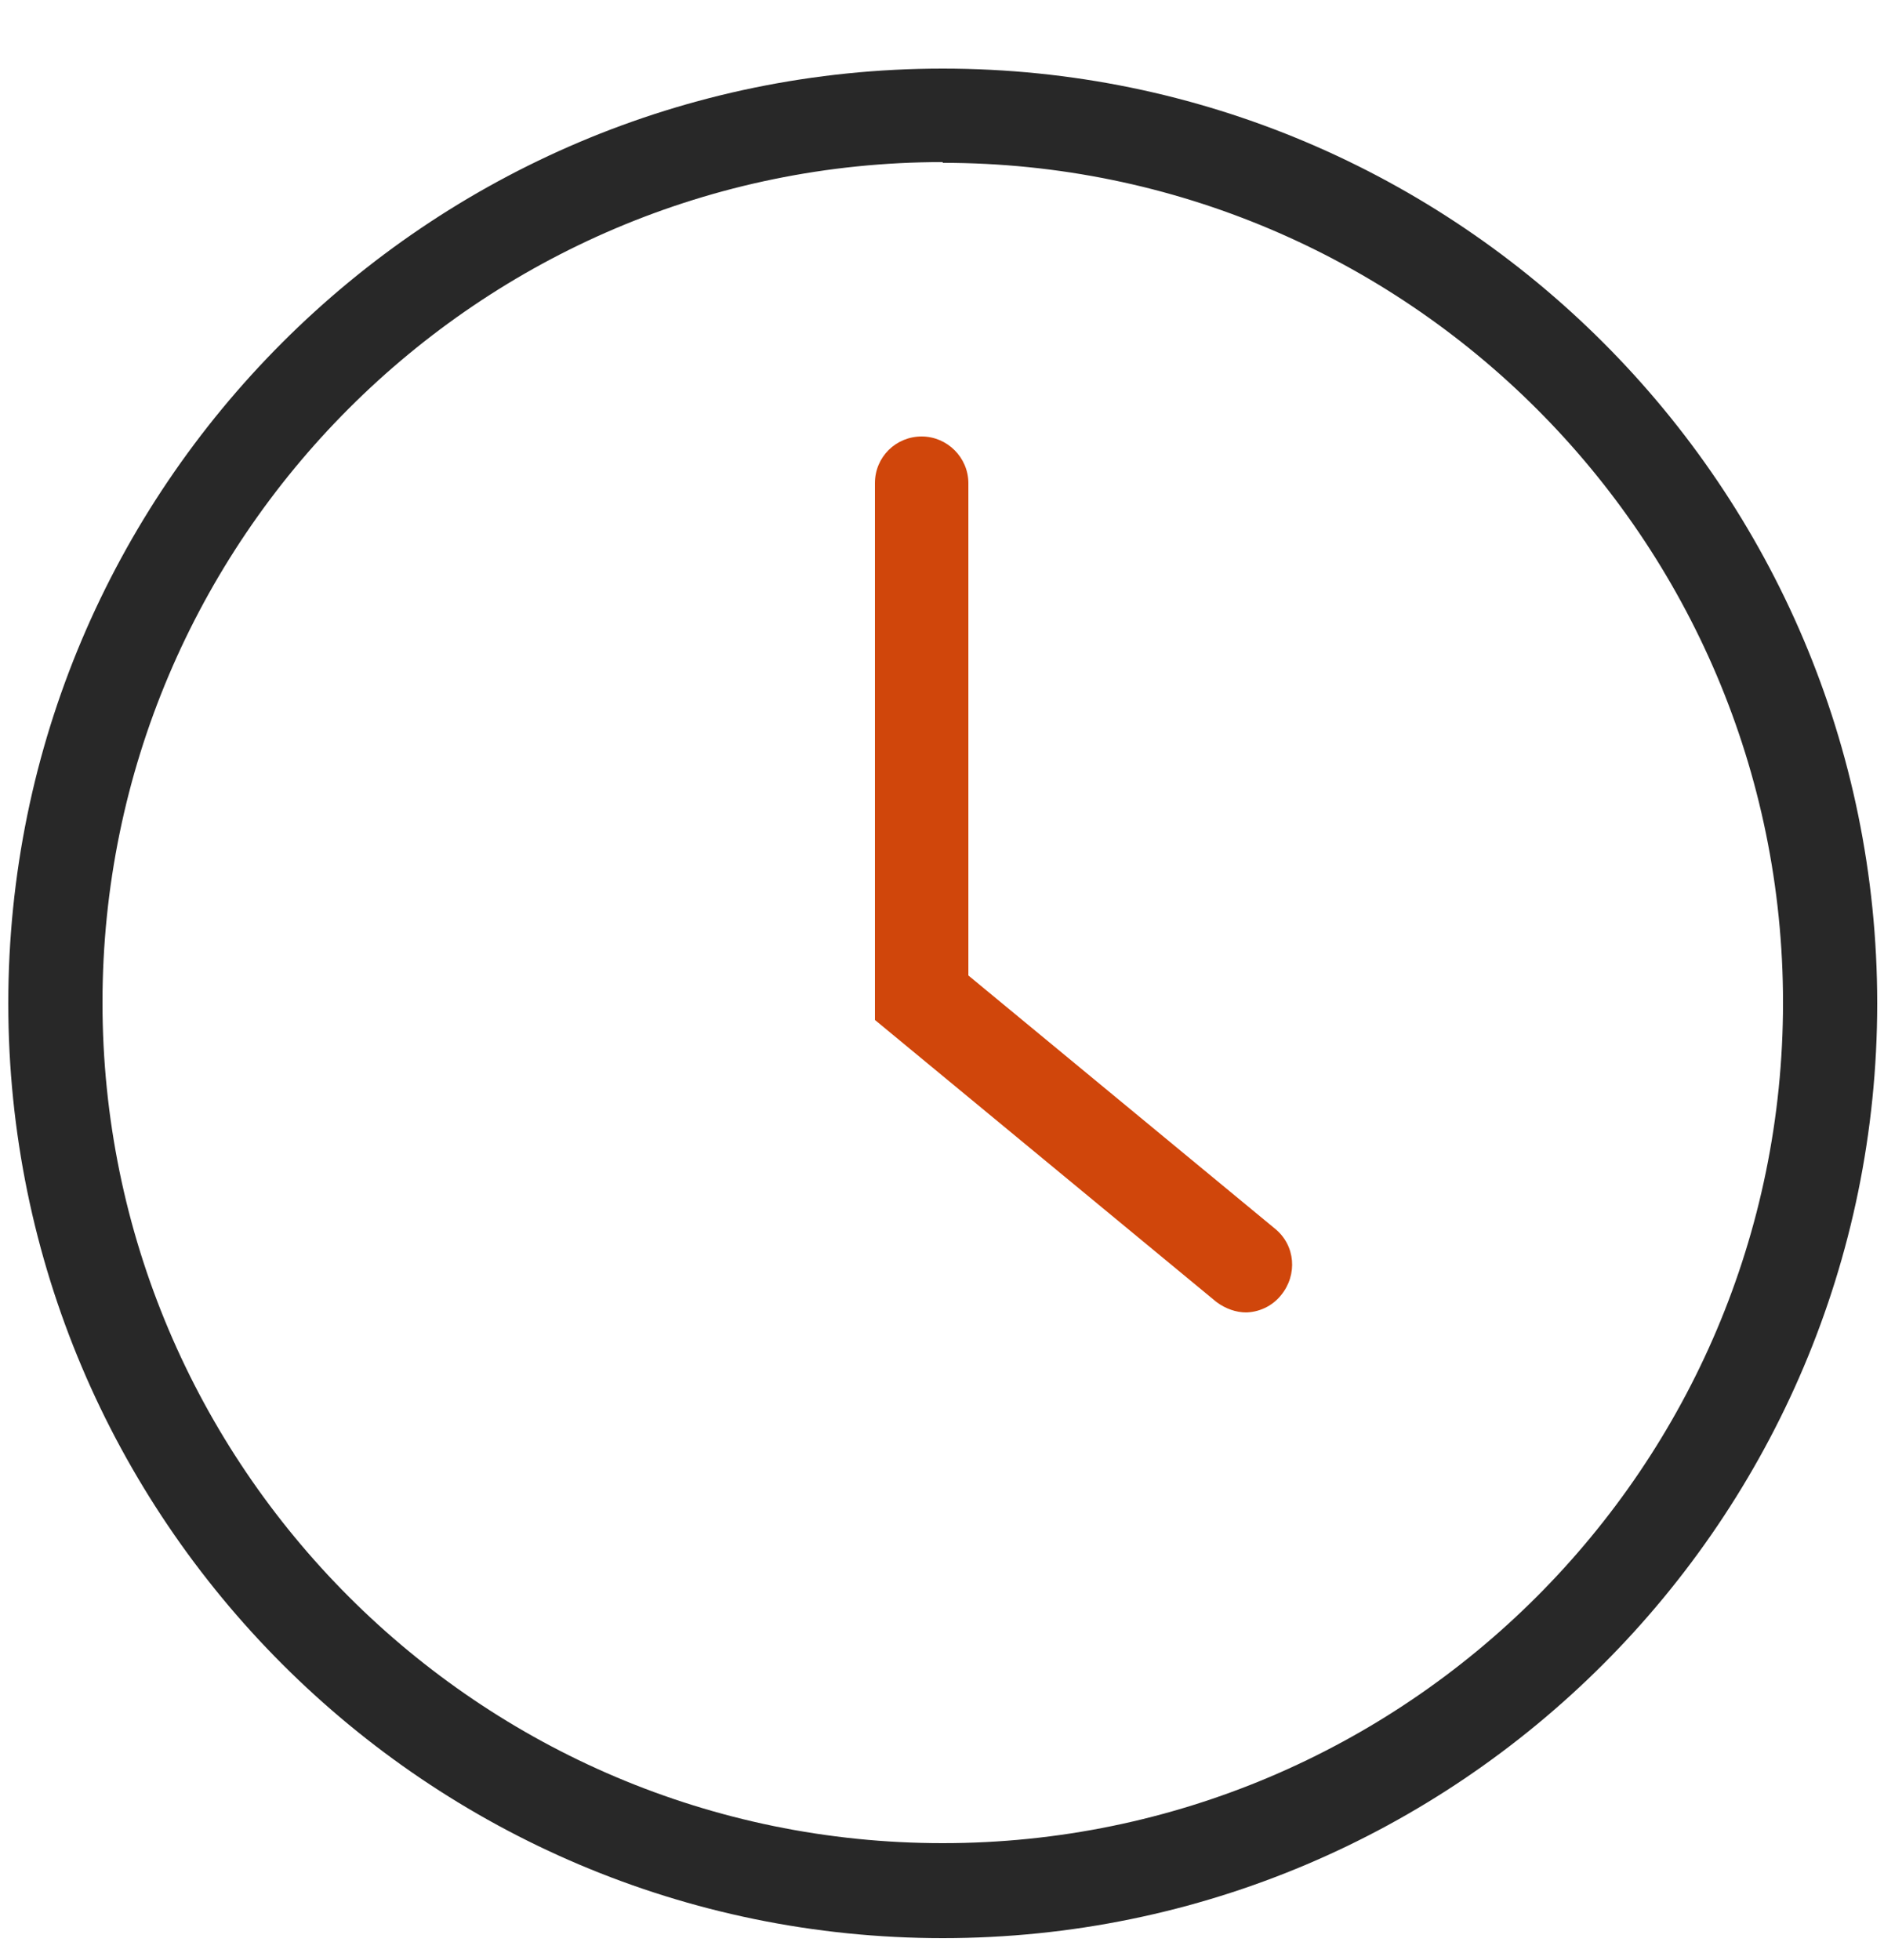 <svg width="25" height="26" viewBox="0 0 25 26" fill="none" xmlns="http://www.w3.org/2000/svg">
<path d="M12.51 25.71C5.67 25.71 0.11 20.15 0.11 13.31C0.11 6.47 5.67 0.91 12.51 0.91C19.35 0.91 24.91 6.47 24.91 13.31C24.91 20.15 19.35 25.71 12.51 25.71ZM12.51 2.15C6.36 2.15 1.36 7.15 1.36 13.3C1.36 19.45 6.36 24.45 12.51 24.45C18.66 24.45 23.66 19.45 23.66 13.3C23.66 7.15 18.66 2.16 12.51 2.16V2.15Z" fill="#282828"/>
<path d="M16.54 17.41C16.4 17.41 16.26 17.36 16.14 17.27L11.61 13.53V6.41C11.61 6.06 11.89 5.79 12.23 5.79C12.57 5.79 12.85 6.07 12.85 6.41V12.94L16.92 16.3C17.19 16.52 17.22 16.91 17 17.18C16.88 17.33 16.7 17.41 16.52 17.41H16.54Z" fill="#D0460B"/>
</svg>
